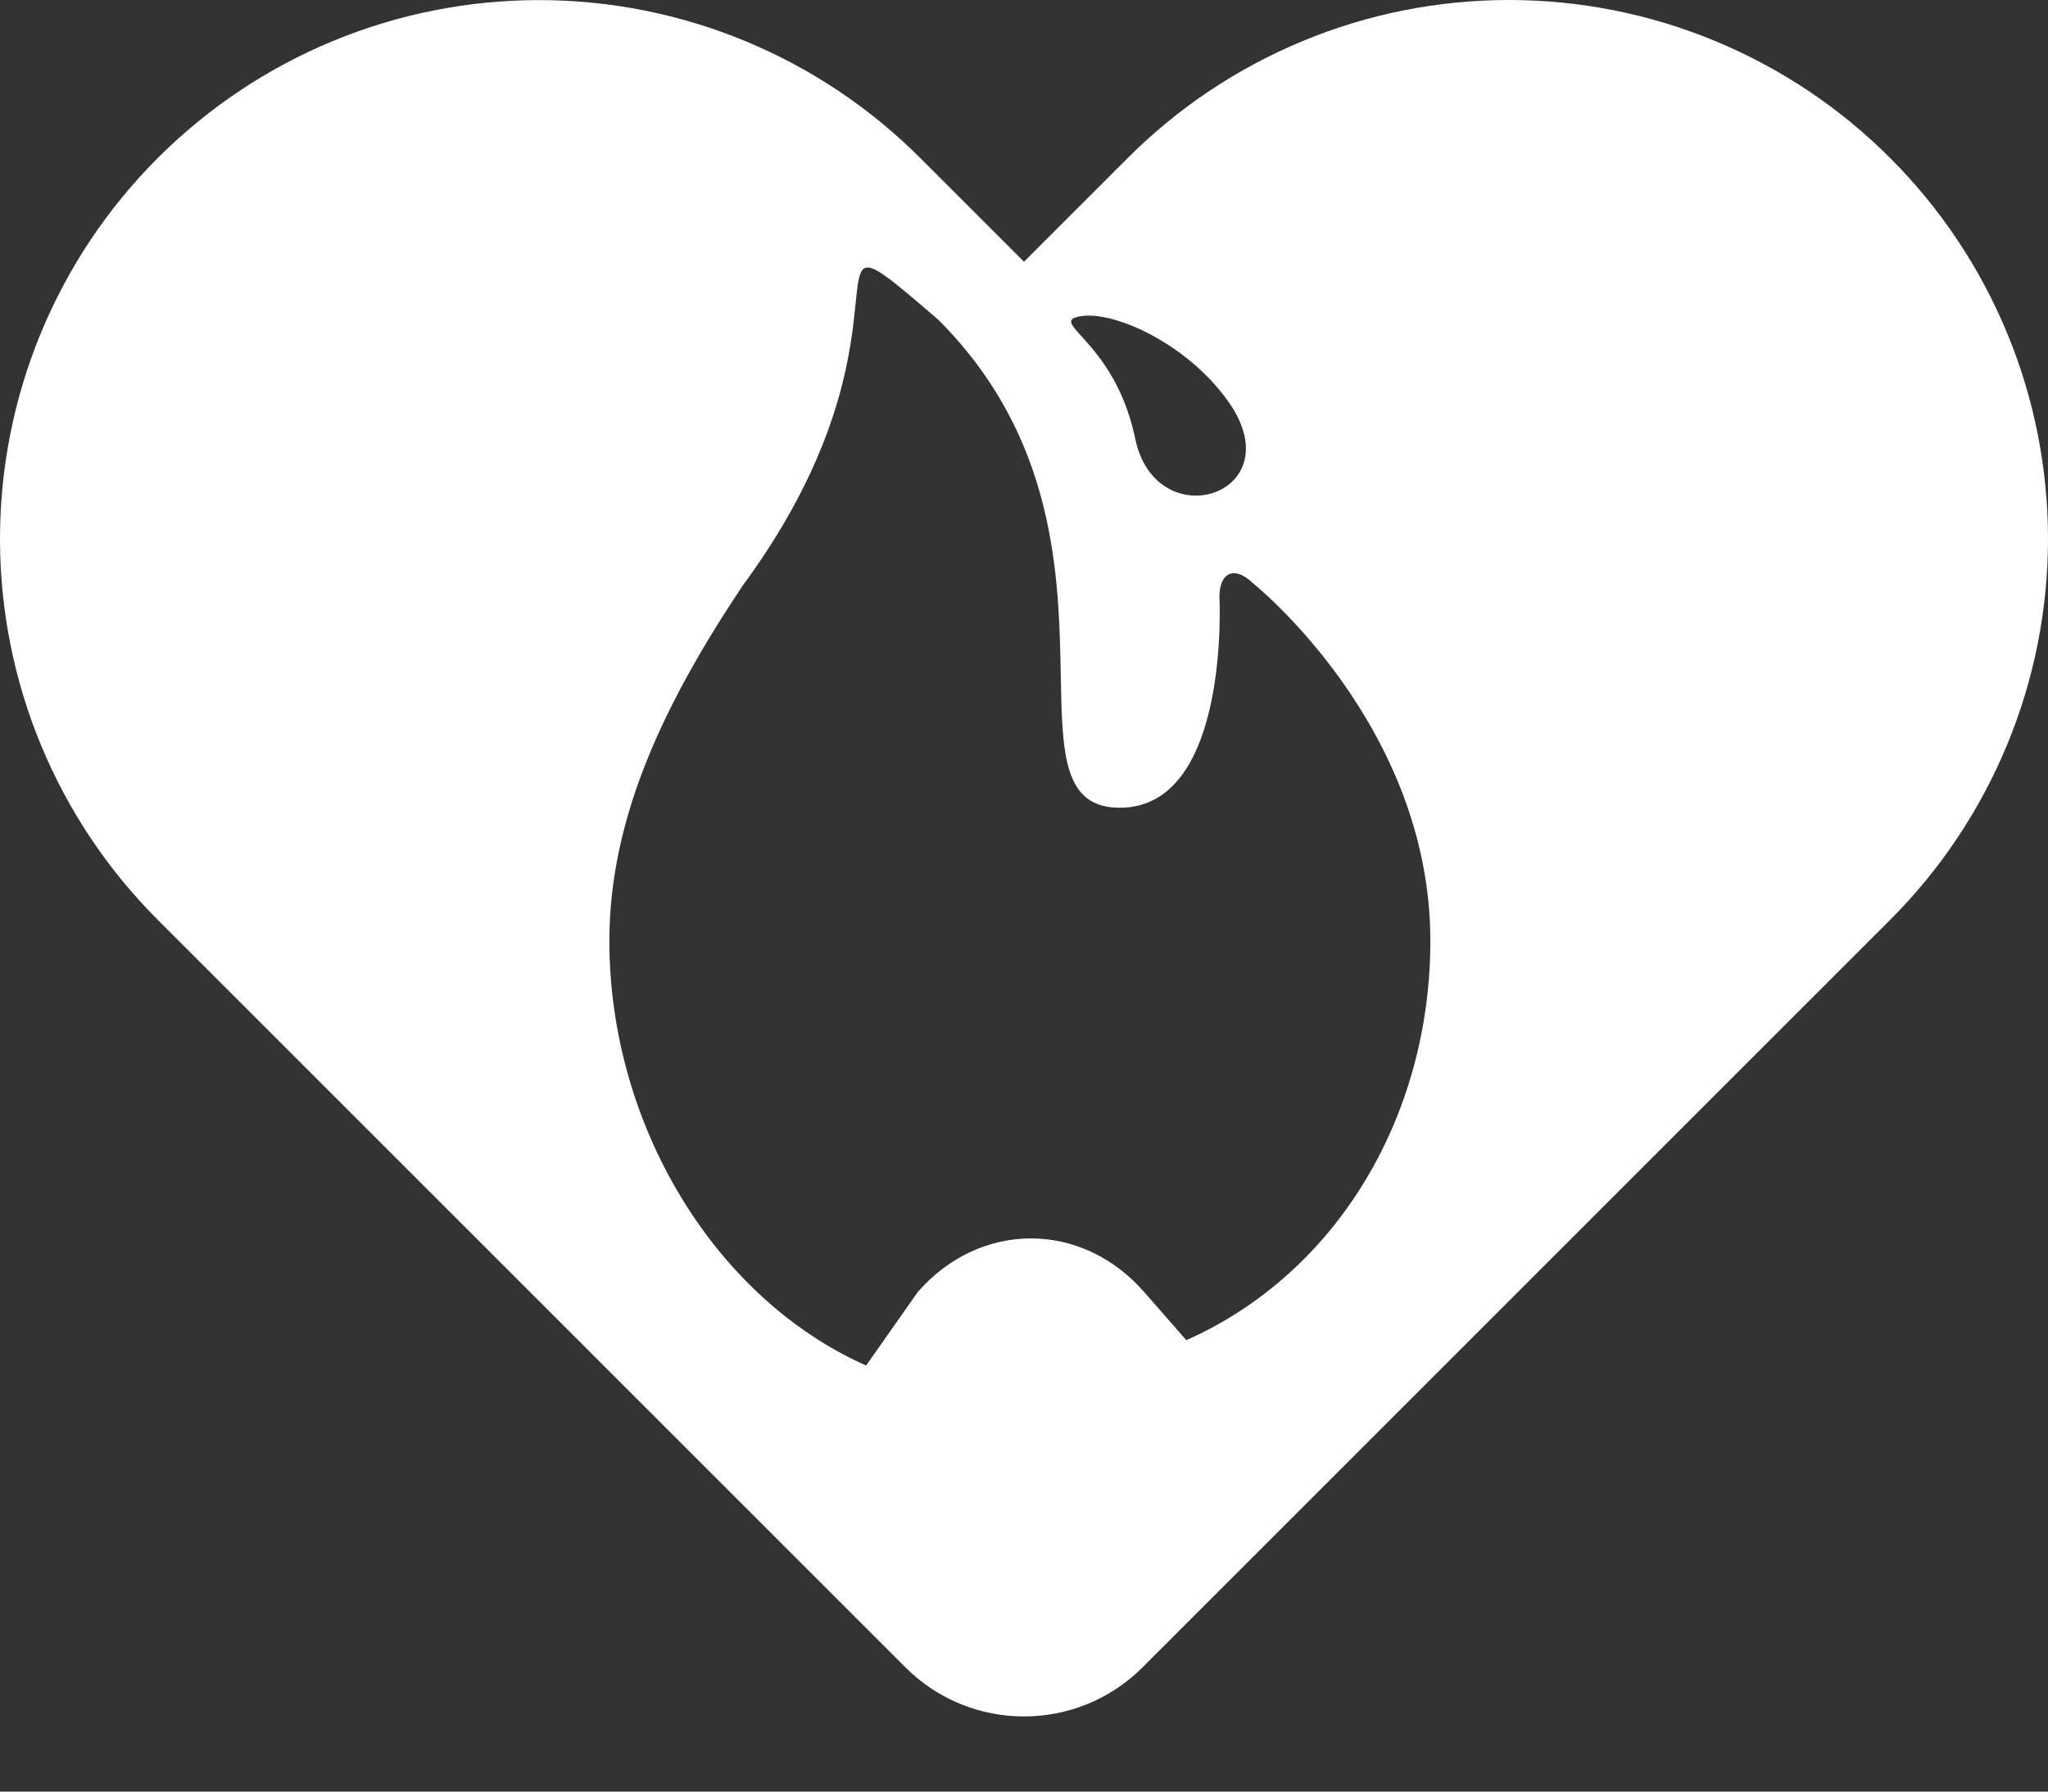 <svg width="24" height="21" viewBox="0 0 24 21" fill="none" xmlns="http://www.w3.org/2000/svg">
<rect x="0" y="0" width="24" height="21" fill="#333333" stroke="none"/>
<path fill-rule="evenodd" clip-rule="evenodd" d="M20.1 0.481C20.867 0.799 21.563 1.264 22.149 1.851C22.736 2.437 23.201 3.133 23.519 3.9C23.837 4.666 24 5.487 24 6.317C24 7.146 23.837 7.968 23.519 8.734C23.201 9.501 22.736 10.197 22.149 10.783L13.389 19.544C12.621 20.311 11.378 20.311 10.611 19.544L1.85 10.783C0.665 9.599 0 7.992 0 6.317C0 4.642 0.665 3.035 1.85 1.851C3.035 0.666 4.641 0.001 6.316 0.001C7.992 0.001 9.598 0.666 10.783 1.851L12 3.068L13.217 1.851C13.803 1.264 14.499 0.799 15.266 0.481C16.032 0.163 16.854 0 17.683 0C18.513 0 19.334 0.163 20.1 0.481ZM8.701 6.868C7.805 8.211 7.141 9.563 7.141 11.029C7.141 13.188 8.377 15.218 10.15 16.006L10.756 15.143C11.488 14.307 12.675 14.307 13.407 15.143L13.902 15.709C15.675 14.921 16.762 13.075 16.762 11.028C16.762 8.487 14.675 6.829 14.675 6.829C14.466 6.63 14.291 6.709 14.29 6.995C14.29 6.995 14.422 9.468 13.122 9.468C12.46 9.468 12.448 8.837 12.431 7.92C12.409 6.756 12.378 5.13 10.996 3.748C10.452 3.281 10.233 3.093 10.133 3.143C9.897 3.26 10.31 4.681 8.701 6.868ZM14.441 4.776C13.972 4.053 13.063 3.637 12.662 3.707C12.489 3.737 12.541 3.794 12.674 3.942C12.85 4.136 13.167 4.487 13.303 5.14C13.541 6.289 15.095 5.82 14.441 4.776Z" fill="white"/>
</svg>
